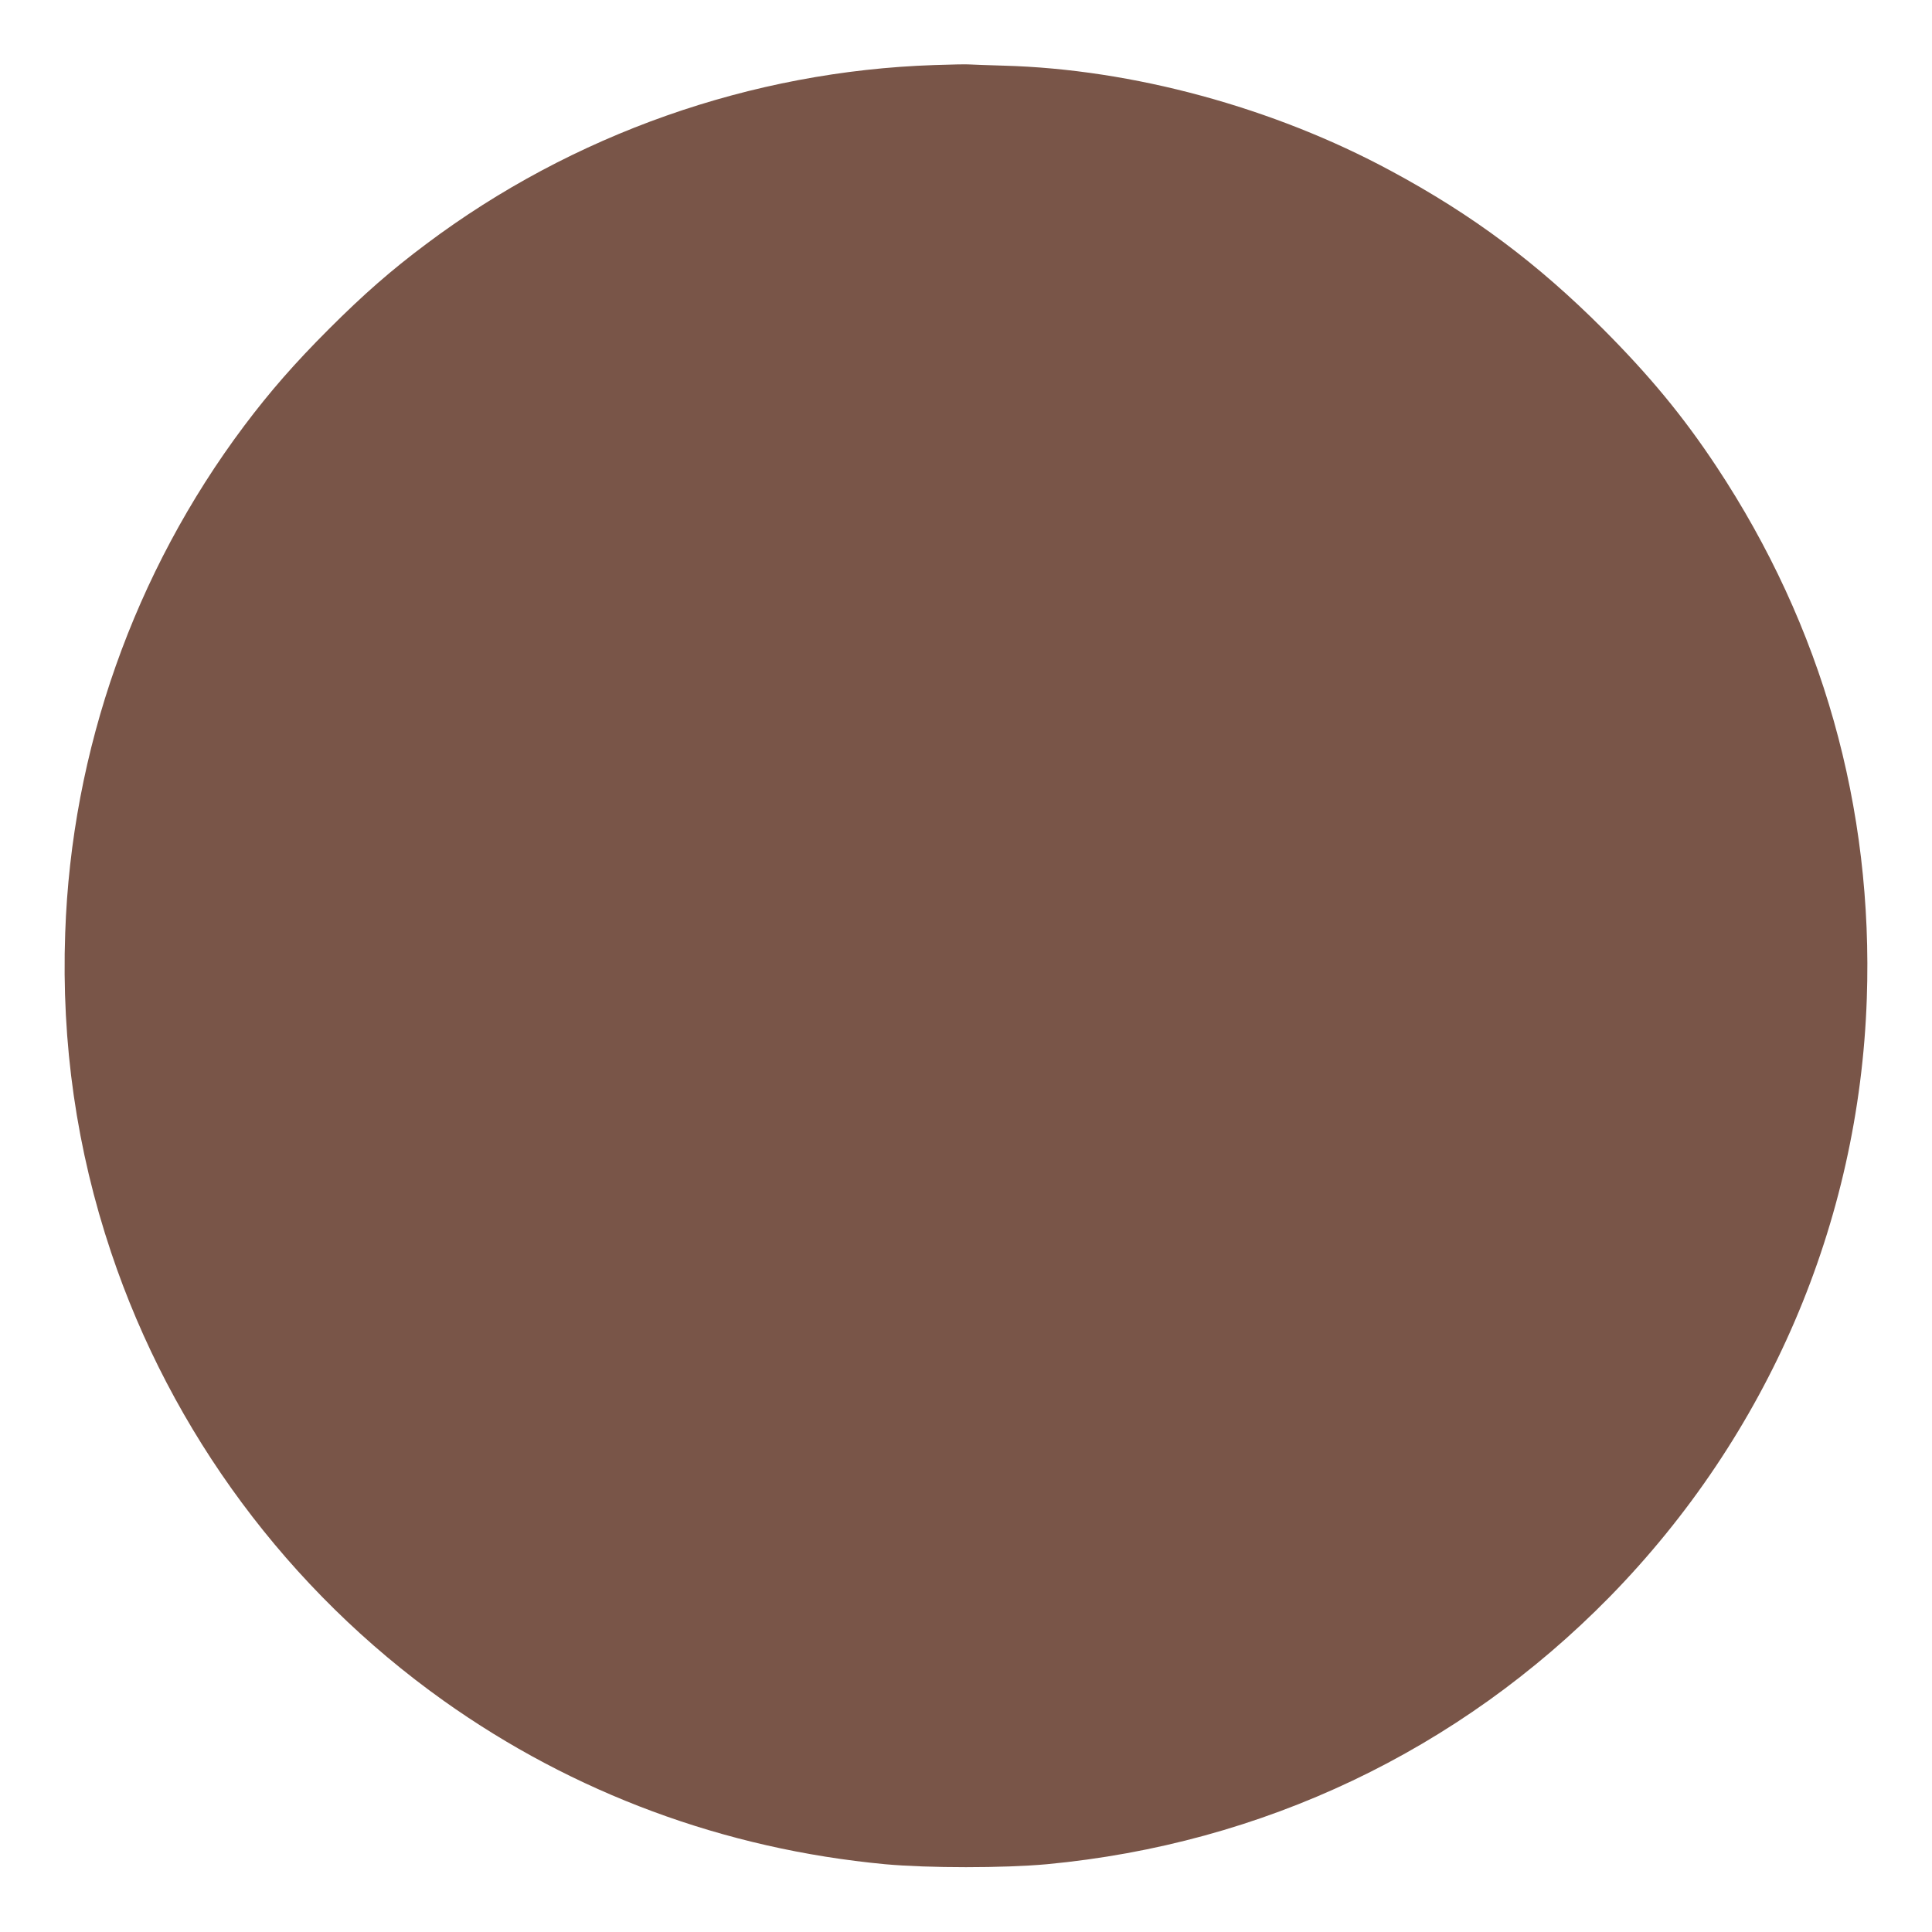 <?xml version="1.0" standalone="no"?>
<!DOCTYPE svg PUBLIC "-//W3C//DTD SVG 20010904//EN"
 "http://www.w3.org/TR/2001/REC-SVG-20010904/DTD/svg10.dtd">
<svg version="1.0" xmlns="http://www.w3.org/2000/svg"
 width="1280pt" height="1280pt" viewBox="0 0 1280 1280"
 preserveAspectRatio="xMidYMid meet">
<g transform="translate(0,1280) scale(0.1,-0.1)"
fill="#795548" stroke="none">
<path d="M6190 12369 c-1211 -40 -2398 -458 -3368 -1187 -230 -172 -414 -333
-642 -561 -230 -230 -392 -416 -562 -642 -729 -972 -1145 -2150 -1186 -3361
-26 -732 76 -1435 304 -2115 400 -1194 1174 -2238 2202 -2970 861 -613 1862
-984 2927 -1084 286 -26 784 -26 1070 0 1430 134 2731 753 3730 1772 1048
1071 1652 2475 1703 3962 44 1267 -296 2469 -996 3526 -221 334 -443 602 -752
912 -436 436 -864 756 -1405 1047 -778 420 -1712 674 -2565 697 -107 3 -208 7
-225 8 -16 2 -122 0 -235 -4z"/>
</g>
</svg>
